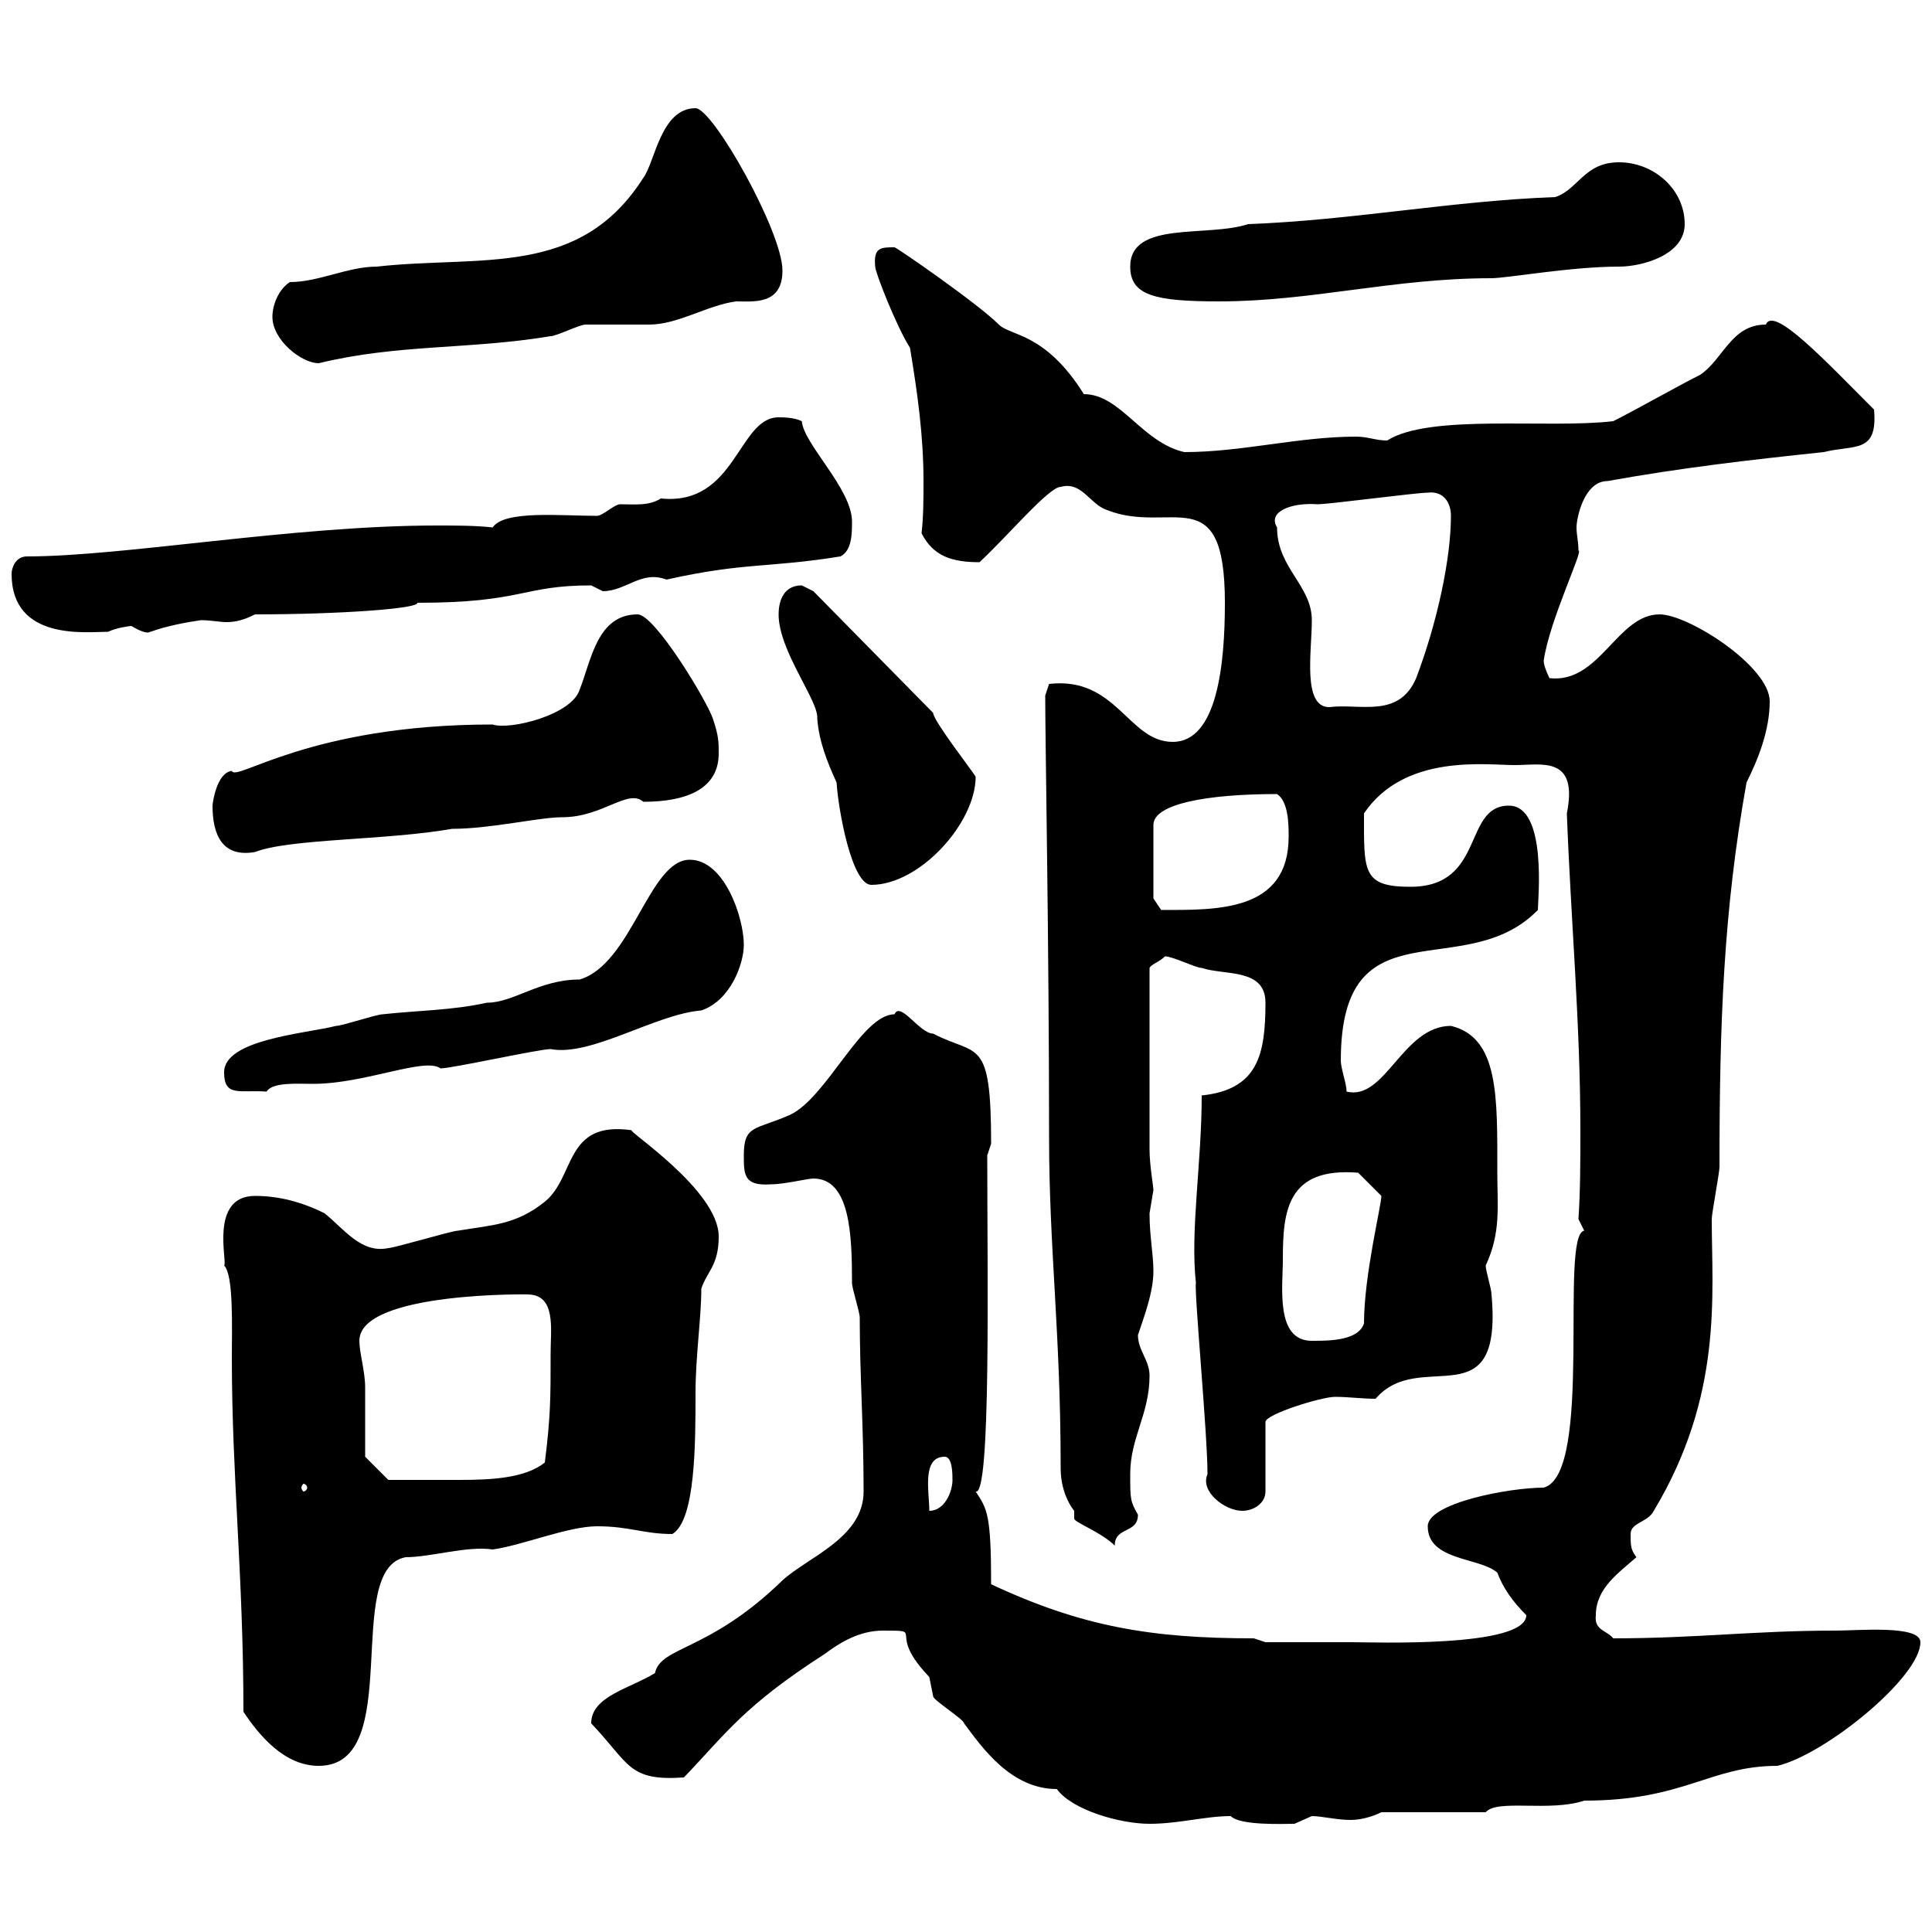 <svg xmlns="http://www.w3.org/2000/svg" xmlns:xlink="http://www.w3.org/1999/xlink" width="300" height="300"><path d="M137.10 253.20C144 253.20 137.40 253.20 144.30 260.40C144.30 260.40 144.90 263.40 144.90 263.40C144.90 264 149.70 267 149.70 267.60C152.40 271.20 156.90 277.80 164.10 277.80C166.50 281.10 174 283.20 178.50 283.20C183 283.20 187.20 282 191.10 282C192.60 283.50 199.20 283.20 201 283.20C201 283.20 203.70 282 203.70 282C205.20 282 207.60 282.60 209.70 282.60C211.50 282.60 213.30 282 214.50 281.40L230.70 281.40C232.50 279.30 240.60 281.40 246 279.60C261.60 279.60 265.50 274.20 276 274.20C283.50 272.40 298.20 260.40 298.20 255C298.20 252.30 288.60 253.20 285 253.20C272.40 253.20 263.40 254.40 250.50 254.40C249.60 253.20 247.50 253.20 247.80 250.80C247.80 246.60 251.40 244.20 254.10 241.80C253.20 240.60 253.20 240 253.20 238.20C253.20 236.40 255.90 236.40 256.80 234.60C267.60 216.60 265.80 201 265.80 189.30C265.80 188.40 267 182.10 267 181.20C267 159 267.60 141.60 271.20 121.50C273 117.90 274.80 113.40 274.80 108.90C274.80 103.50 262.20 95.40 257.70 95.40C251.10 95.40 248.40 106.20 240.60 105.30C240.60 105.30 239.70 103.50 239.70 102.60C240.60 96.30 246 85.20 245.10 85.50C245.10 84 244.80 83.10 244.80 81.90C244.80 80.40 246 74.70 249.60 74.70C261.30 72.60 271.80 71.40 283.20 70.20C288 69 291.60 70.50 291 63.60C283.50 56.10 275.40 47.40 274.20 50.40C268.80 50.40 267.60 55.80 264 58.20C260.40 60 254.10 63.60 250.50 65.40C240.30 66.60 222 64.20 215.40 68.40C213.60 68.40 212.40 67.80 210.60 67.80C201.60 67.80 192.90 70.20 183.90 70.20C177.30 68.70 174 61.20 168.30 61.20C162.30 51.60 156.90 52.20 155.10 50.40C151.80 47.10 139.20 38.40 138.90 38.40C136.80 38.40 135.60 38.40 135.90 41.40C135.90 42.30 139.20 50.70 141.30 54C142.50 61.20 143.40 67.80 143.40 74.70C143.40 77.40 143.40 80.10 143.10 82.80C144.90 86.40 147.90 87.30 152.10 87.30C156.60 83.10 162.90 75.60 164.70 75.60C168 74.70 169.20 78.30 171.90 79.20C181.80 83.10 190.20 74.10 190.20 93.60C190.20 103.20 189 115.20 182.10 115.20C175.20 115.20 173.40 105 162.90 106.20L162.30 108C162.30 115.20 162.90 146.70 162.90 176.70C162.90 193.80 164.70 207 164.70 228C164.70 232.20 166.80 234.60 166.80 234.60C166.80 234.90 166.80 235.20 166.80 235.80C166.80 236.40 171 237.90 173.10 240C173.10 237 176.70 238.20 176.70 235.20C175.50 233.10 175.50 232.80 175.50 228.90C175.50 223.20 178.50 219.60 178.50 213.60C178.50 211.20 176.70 209.70 176.70 207.30C177.60 204.60 179.10 200.70 179.10 197.40C179.10 194.70 178.50 192 178.50 188.40C178.50 188.40 179.10 184.80 179.10 184.80C179.10 184.20 178.50 180.90 178.50 178.50L178.50 150.30C178.80 149.70 180 149.40 180.90 148.50C182.10 148.50 185.70 150.30 186.60 150.30C190.20 151.50 196.50 150.30 196.50 155.70C196.50 163.80 195.30 169.20 186.60 170.10C186.60 180.60 184.80 191.10 185.70 199.20C185.40 200.40 187.50 222.60 187.50 228.90C186.30 231.60 190.20 234.60 192.90 234.60C194.70 234.60 196.50 233.40 196.50 231.60L196.50 220.80C196.50 219.60 205.20 216.90 207.30 216.90C209.40 216.90 211.50 217.20 213.60 217.20C220.50 209.10 233.40 220.80 231.60 201C231.60 200.10 230.70 197.40 230.70 196.50C233.10 191.40 232.50 187.20 232.50 182.10C232.50 170.40 232.80 161.10 225.30 159.30C217.80 159.30 215.10 171 209.10 169.50C209.10 168.30 208.20 165.90 208.20 164.70C208.20 139.80 227.40 153 238.80 141.30C238.80 139.80 240.30 125.10 234.30 125.10C227.10 125.10 230.70 137.70 219 137.70C211.50 137.70 211.80 135.30 211.80 126.30C218.10 117 230.70 118.80 235.20 118.80C239.40 118.80 245.10 117.30 243.30 126.30C243.90 142.50 245.40 159 245.40 175.50C245.40 180.30 245.40 184.80 245.10 189.30C245.10 189.30 246 191.10 246 191.10C242.10 191.70 247.50 228.90 239.70 231C234.30 231 221.70 233.40 221.70 237C221.70 242.40 229.80 241.80 232.50 244.20C233.40 246.60 234.90 248.70 237 250.80C237 255.90 213 255 210 255C205.80 255 198 255 196.50 255L194.70 254.40C178.80 254.40 168 252.60 153.90 246C153.90 235.20 153.30 234.30 151.50 231.60C153.90 232.50 153.30 198 153.30 179.40L153.90 177.60C153.90 160.80 151.80 164.10 144.90 160.50C142.80 160.50 139.80 155.40 138.90 157.50C133.80 157.50 128.40 170.40 122.70 173.10C117.30 175.50 115.50 174.60 115.50 179.40C115.50 182.40 115.50 184.20 119.70 183.90C121.80 183.90 125.40 183 126.30 183C132 183 132.30 191.70 132.30 199.20C132.30 200.10 133.50 203.70 133.50 204.60C133.50 213.60 134.10 221.40 134.10 231.60C134.10 238.80 125.40 241.80 121.50 245.40C110.10 256.50 102.60 255.60 101.70 259.80C97.80 262.20 91.80 263.40 91.80 267.60C97.80 273.90 97.50 276.60 106.20 276C112.80 269.10 115.50 264.90 128.10 256.80C130.50 255 133.50 253.20 137.10 253.20ZM37.80 265.80C40.20 269.40 44.10 274.20 49.50 274.20C63 274.20 53.10 243.60 63 241.80C66.90 241.80 72.60 240 76.50 240.60C81 240 88.20 237 92.70 237C97.80 237 99.90 238.20 104.40 238.20C108 236.10 108 224.10 108 216.30C108 210.60 108.90 204.60 108.90 200.10C109.80 197.40 111.60 196.50 111.60 192C111.60 184.80 97.20 175.50 98.10 175.50C87.60 174 89.40 182.70 84.60 186.60C80.10 190.20 76.50 190.20 71.10 191.10C70.20 191.10 61.20 193.80 60.30 193.80C56.10 194.70 53.40 190.80 50.40 188.40C46.80 186.60 43.20 185.70 39.60 185.70C32.40 185.70 35.40 196.20 34.80 196.50C36.30 198 36 206.10 36 210.90C36 229.20 37.80 244.80 37.80 265.80ZM146.70 226.20C147.90 226.20 147.90 228.90 147.90 229.80C147.90 231.60 146.70 234.60 144.30 234.60C144.30 231.60 143.10 226.20 146.70 226.20ZM47.70 231C47.70 231.30 47.40 231.60 47.10 231.60C47.10 231.60 46.80 231.30 46.80 231C46.80 230.70 47.10 230.40 47.10 230.40C47.40 230.40 47.70 230.70 47.70 231ZM56.70 226.20C56.70 224.40 56.70 217.20 56.70 215.40C56.70 213 55.80 210 55.80 208.20C55.80 200.40 83.40 201 81.90 201C86.40 201 85.50 206.40 85.50 210C85.50 217.20 85.50 219.90 84.60 227.10C81.60 229.50 76.50 229.80 71.40 229.80C66.90 229.80 63.30 229.80 60.30 229.80ZM199.20 195.60C199.20 188.10 199.80 181.20 210.90 182.10C210.90 182.10 213.60 184.80 214.50 185.70C214.50 187.20 211.80 198 211.80 205.50C210.90 208.20 206.40 208.20 203.70 208.20C198 208.20 199.20 199.80 199.20 195.60ZM34.80 166.50C34.80 170.40 37.20 169.20 41.40 169.50C42.30 168 46.20 168.30 48.60 168.30C56.70 168.30 66 164.10 68.40 165.90C70.20 165.90 83.70 162.90 85.50 162.90C91.80 164.10 101.70 157.50 108.90 156.90C113.40 155.40 115.50 149.70 115.50 146.70C115.50 142.50 112.50 133.50 107.10 133.50C100.80 133.50 98.10 149.70 90 152.10C83.70 152.10 79.80 155.70 75.60 155.70C70.20 156.90 64.80 156.90 59.40 157.50C58.50 157.50 53.10 159.30 52.20 159.30C47.40 160.50 34.80 161.40 34.80 166.50ZM179.10 139.50L179.10 128.10C179.10 124.80 187.50 123.30 198.30 123.30C200.10 124.50 200.10 128.10 200.10 129.90C200.10 141.60 189 141.30 180.30 141.30ZM120.90 95.40C120.90 101.10 127.20 108.90 126.90 111.60C127.20 115.20 128.40 118.20 129.90 121.50C130.20 126 132.30 137.40 135.30 137.40C142.80 137.40 151.50 127.80 151.50 120.60C151.20 120 144.90 111.90 144.90 110.70L126.30 91.80C126.30 91.80 124.50 90.90 124.50 90.90C121.50 90.90 120.90 93.60 120.90 95.40ZM33 125.10C33 129.60 34.50 133.20 39.60 132.30C45 130.20 60 130.50 70.20 128.70C76.20 128.70 83.70 126.90 87.30 126.90C93.60 126.90 97.50 122.40 99.90 124.50C106.80 124.50 111.60 122.40 111.60 117C111.60 115.20 111.60 114.30 110.70 111.60C109.80 108.90 101.70 95.40 99 95.40C92.70 95.40 91.80 102.60 90 107.10C88.80 111 79.20 113.40 76.50 112.50C48 112.50 36.60 121.50 36 119.70C33.60 120 33 124.80 33 125.10ZM198.30 81.90C196.80 79.50 200.40 78 204.60 78.30C206.40 78.30 219.90 76.50 221.70 76.50C224.10 76.20 225.30 78 225.30 80.10C225.30 86.70 223.20 96.60 219.90 105.30C217.20 111.60 211.20 109.20 206.40 109.80C202.20 109.80 203.70 101.10 203.70 96.30C203.70 90.90 198.30 88.20 198.30 81.90ZM1.80 89.10C1.80 99.60 13.50 98.10 16.80 98.10C18 97.50 20.10 97.20 20.40 97.20C23.40 99 23.40 97.80 23.40 98.10C25.80 97.20 29.10 96.60 31.20 96.30C32.70 96.30 34.20 96.60 35.10 96.60C36.60 96.60 37.80 96.30 39.60 95.40C52.80 95.40 65.10 94.50 64.80 93.60C81.30 93.60 81 90.90 91.80 90.90C91.80 90.90 93.60 91.80 93.60 91.80C97.20 91.80 99.60 88.50 103.50 90C115.50 87.30 119.40 88.20 130.50 86.40C132.30 85.50 132.30 82.80 132.30 81C132.30 75.90 124.80 69 124.50 65.40C123.30 64.80 121.50 64.80 120.90 64.80C114.60 64.80 114.30 78.60 102.60 77.40C100.80 78.60 98.40 78.30 96.30 78.30C95.40 78.30 93.60 80.10 92.70 80.10C87 80.10 78.30 79.20 76.50 81.90C73.80 81.60 70.80 81.60 67.80 81.60C45.60 81.60 19.20 86.40 4.20 86.40C2.40 86.40 1.80 88.20 1.80 89.10ZM42.30 49.20C42.30 52.80 46.80 56.40 49.50 56.40C61.80 53.40 72.90 54.30 85.50 52.20C86.40 52.20 90 50.40 90.90 50.40C91.80 50.40 99.90 50.40 100.80 50.40C105.30 50.40 109.80 47.40 114.30 46.80C117 46.80 121.50 47.40 121.50 42C121.50 36 110.70 16.80 108 16.80C102.60 16.80 101.70 25.20 99.90 27.60C90 43.20 74.70 39.60 58.50 41.40C54 41.40 49.50 43.80 45 43.80C43.20 45 42.30 47.40 42.30 49.20ZM175.50 41.40C175.50 45.90 179.40 46.80 189.30 46.80C203.70 46.80 216.30 43.20 231.60 43.20C234 43.20 243.90 41.40 251.40 41.40C255 41.40 261.60 39.60 261.60 34.80C261.60 29.40 256.80 25.20 251.40 25.20C246 25.20 245.10 29.40 241.50 30.60C225.30 31.20 210 34.20 193.80 34.80C187.50 36.90 175.50 34.20 175.50 41.40Z"/></svg>